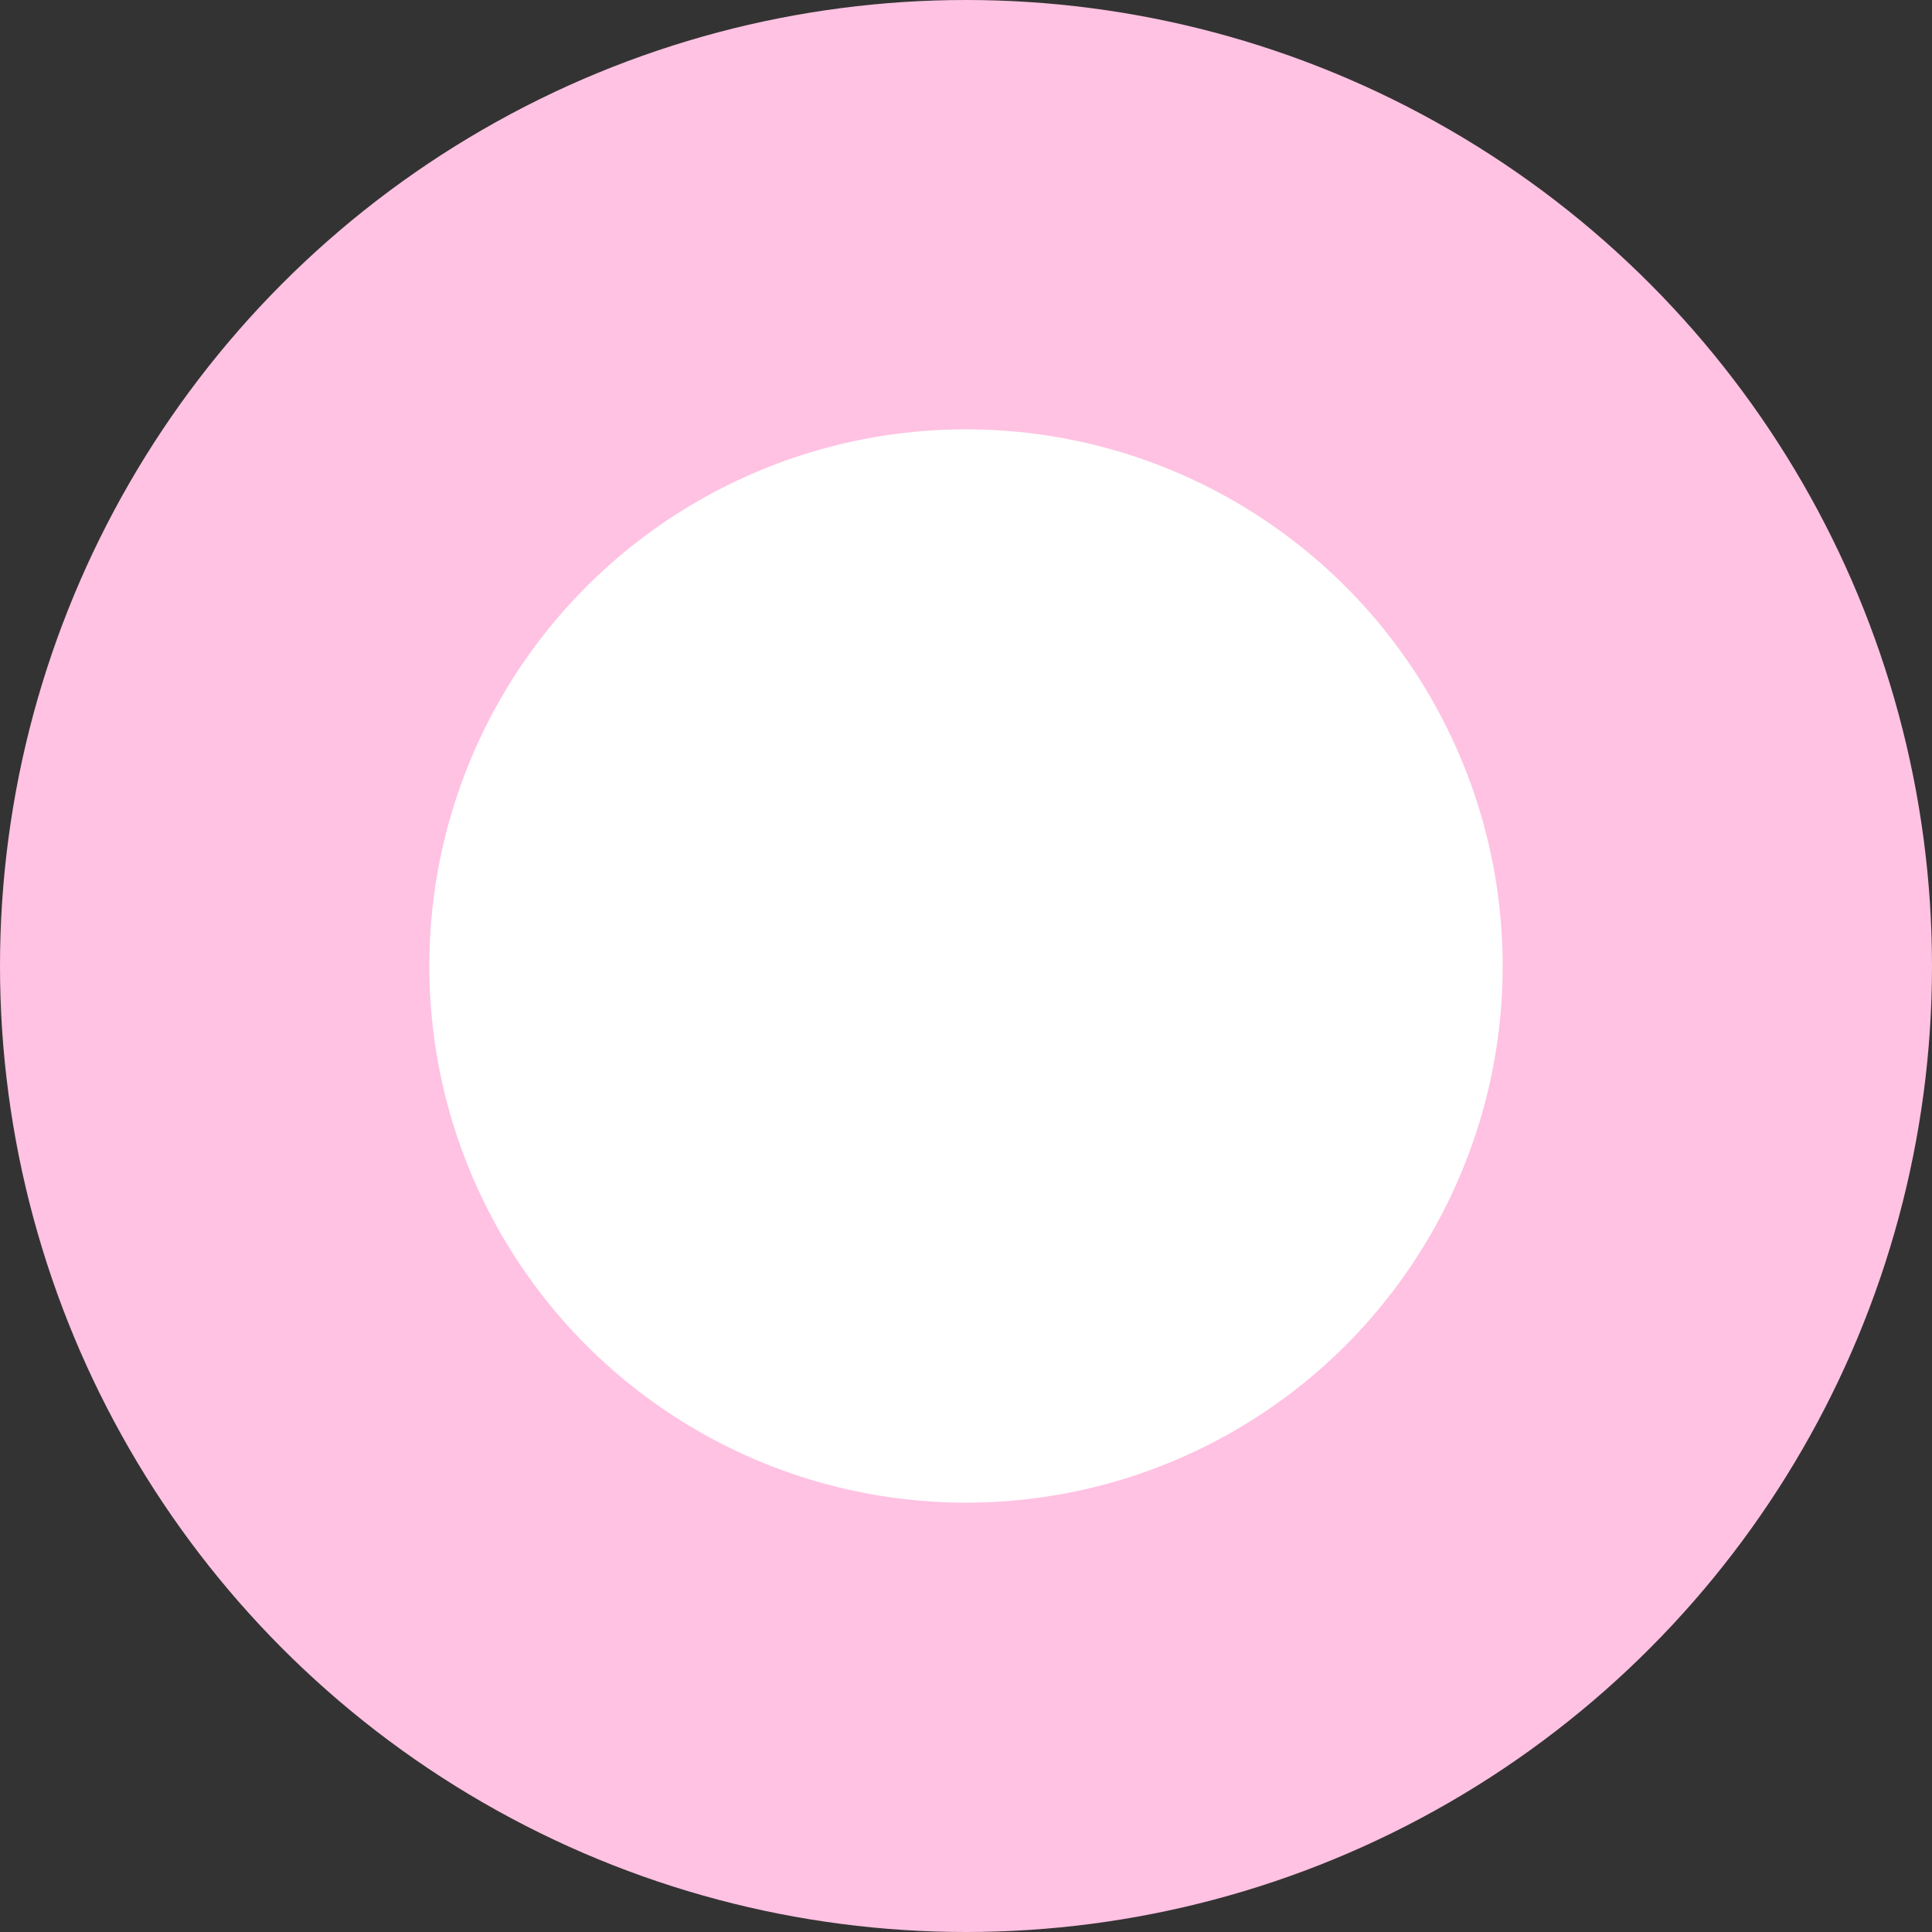 <?xml version="1.0" encoding="UTF-8"?> <svg xmlns="http://www.w3.org/2000/svg" width="18" height="18" viewBox="0 0 18 18" fill="none"><rect x="0" y="0" width="18" height="18" fill="#333333" stroke="none"/> <circle cx="9" cy="9" r="9" transform="matrix(-1 0 0 1 18 0)" fill="#FFC2E2"></circle> <circle cx="9" cy="9" r="5" fill="white"></circle> </svg> 